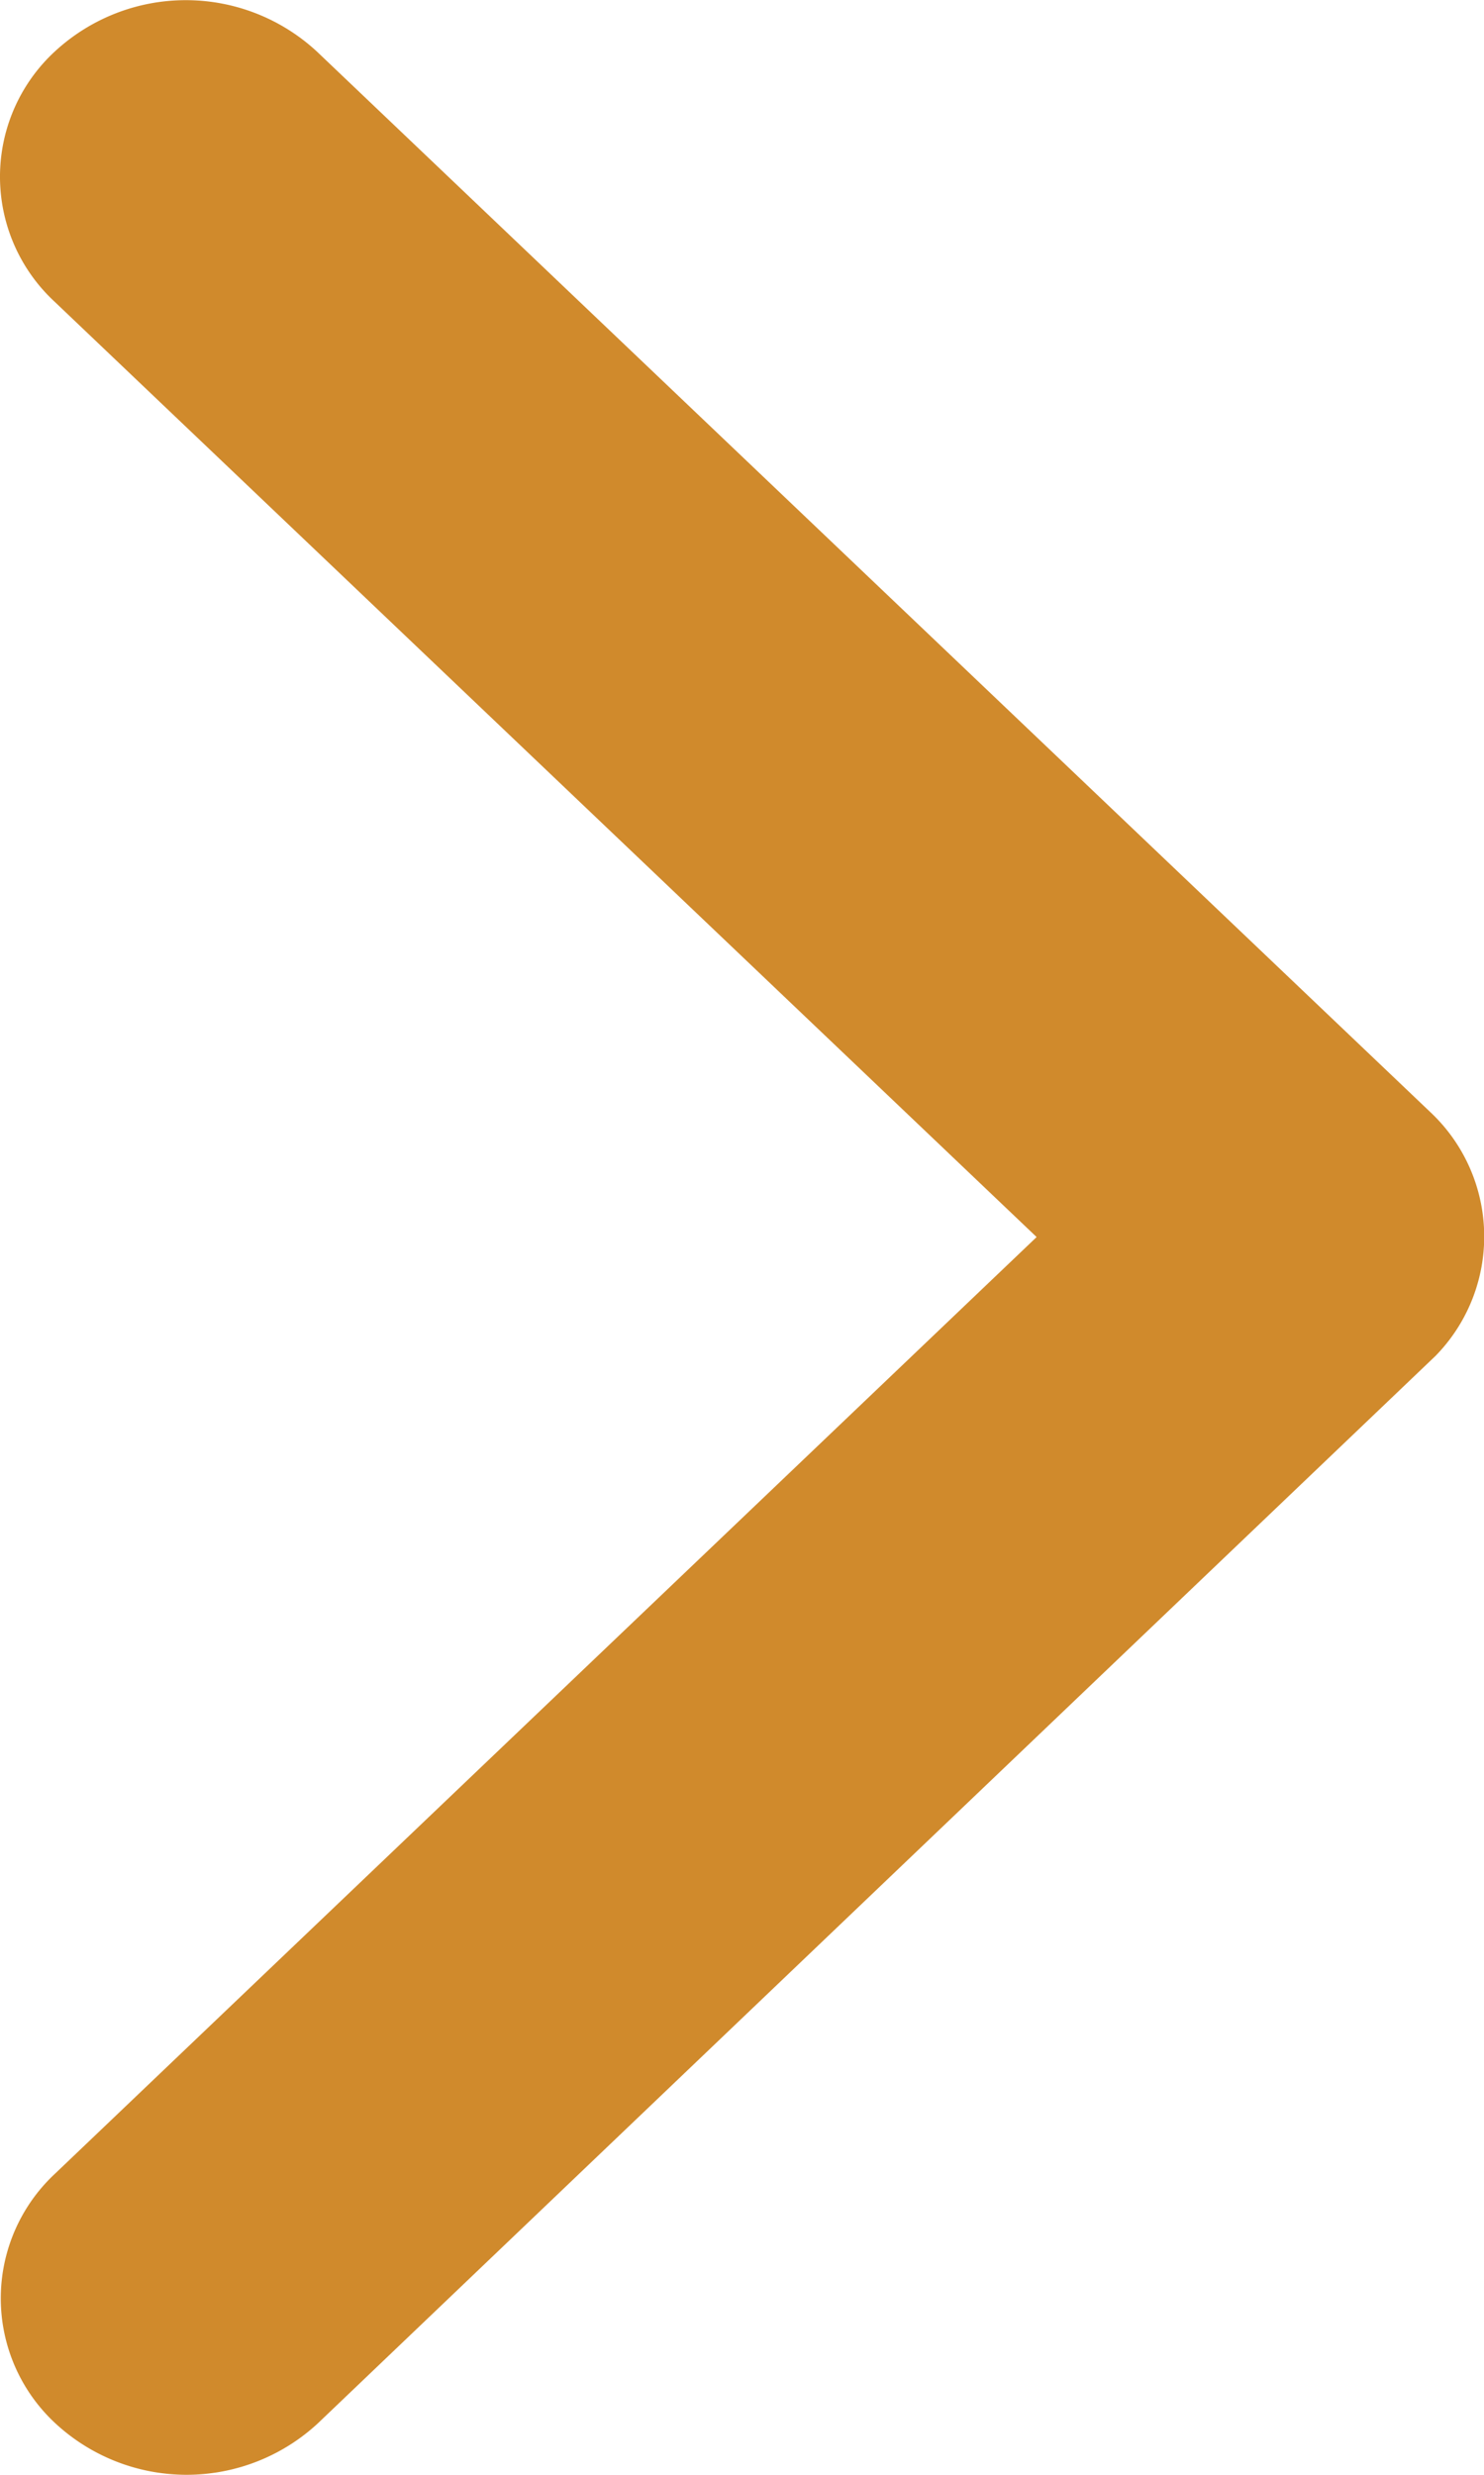 <svg xmlns="http://www.w3.org/2000/svg" width="30" height="50" viewBox="0 0 30 50">
  <path id="Icon_ionic-ios-arrow-back" data-name="Icon ionic-ios-arrow-back" d="M32.207,31.187l-19.855-18.9a3.441,3.441,0,0,1,0-5.046,3.9,3.9,0,0,1,5.311,0l22.5,21.419a3.446,3.446,0,0,1,.109,4.927L17.679,55.152a3.905,3.905,0,0,1-5.311,0,3.441,3.441,0,0,1,0-5.046Z" transform="translate(-11.251 -6.194)" fill="#d08a2c"/>
</svg>
